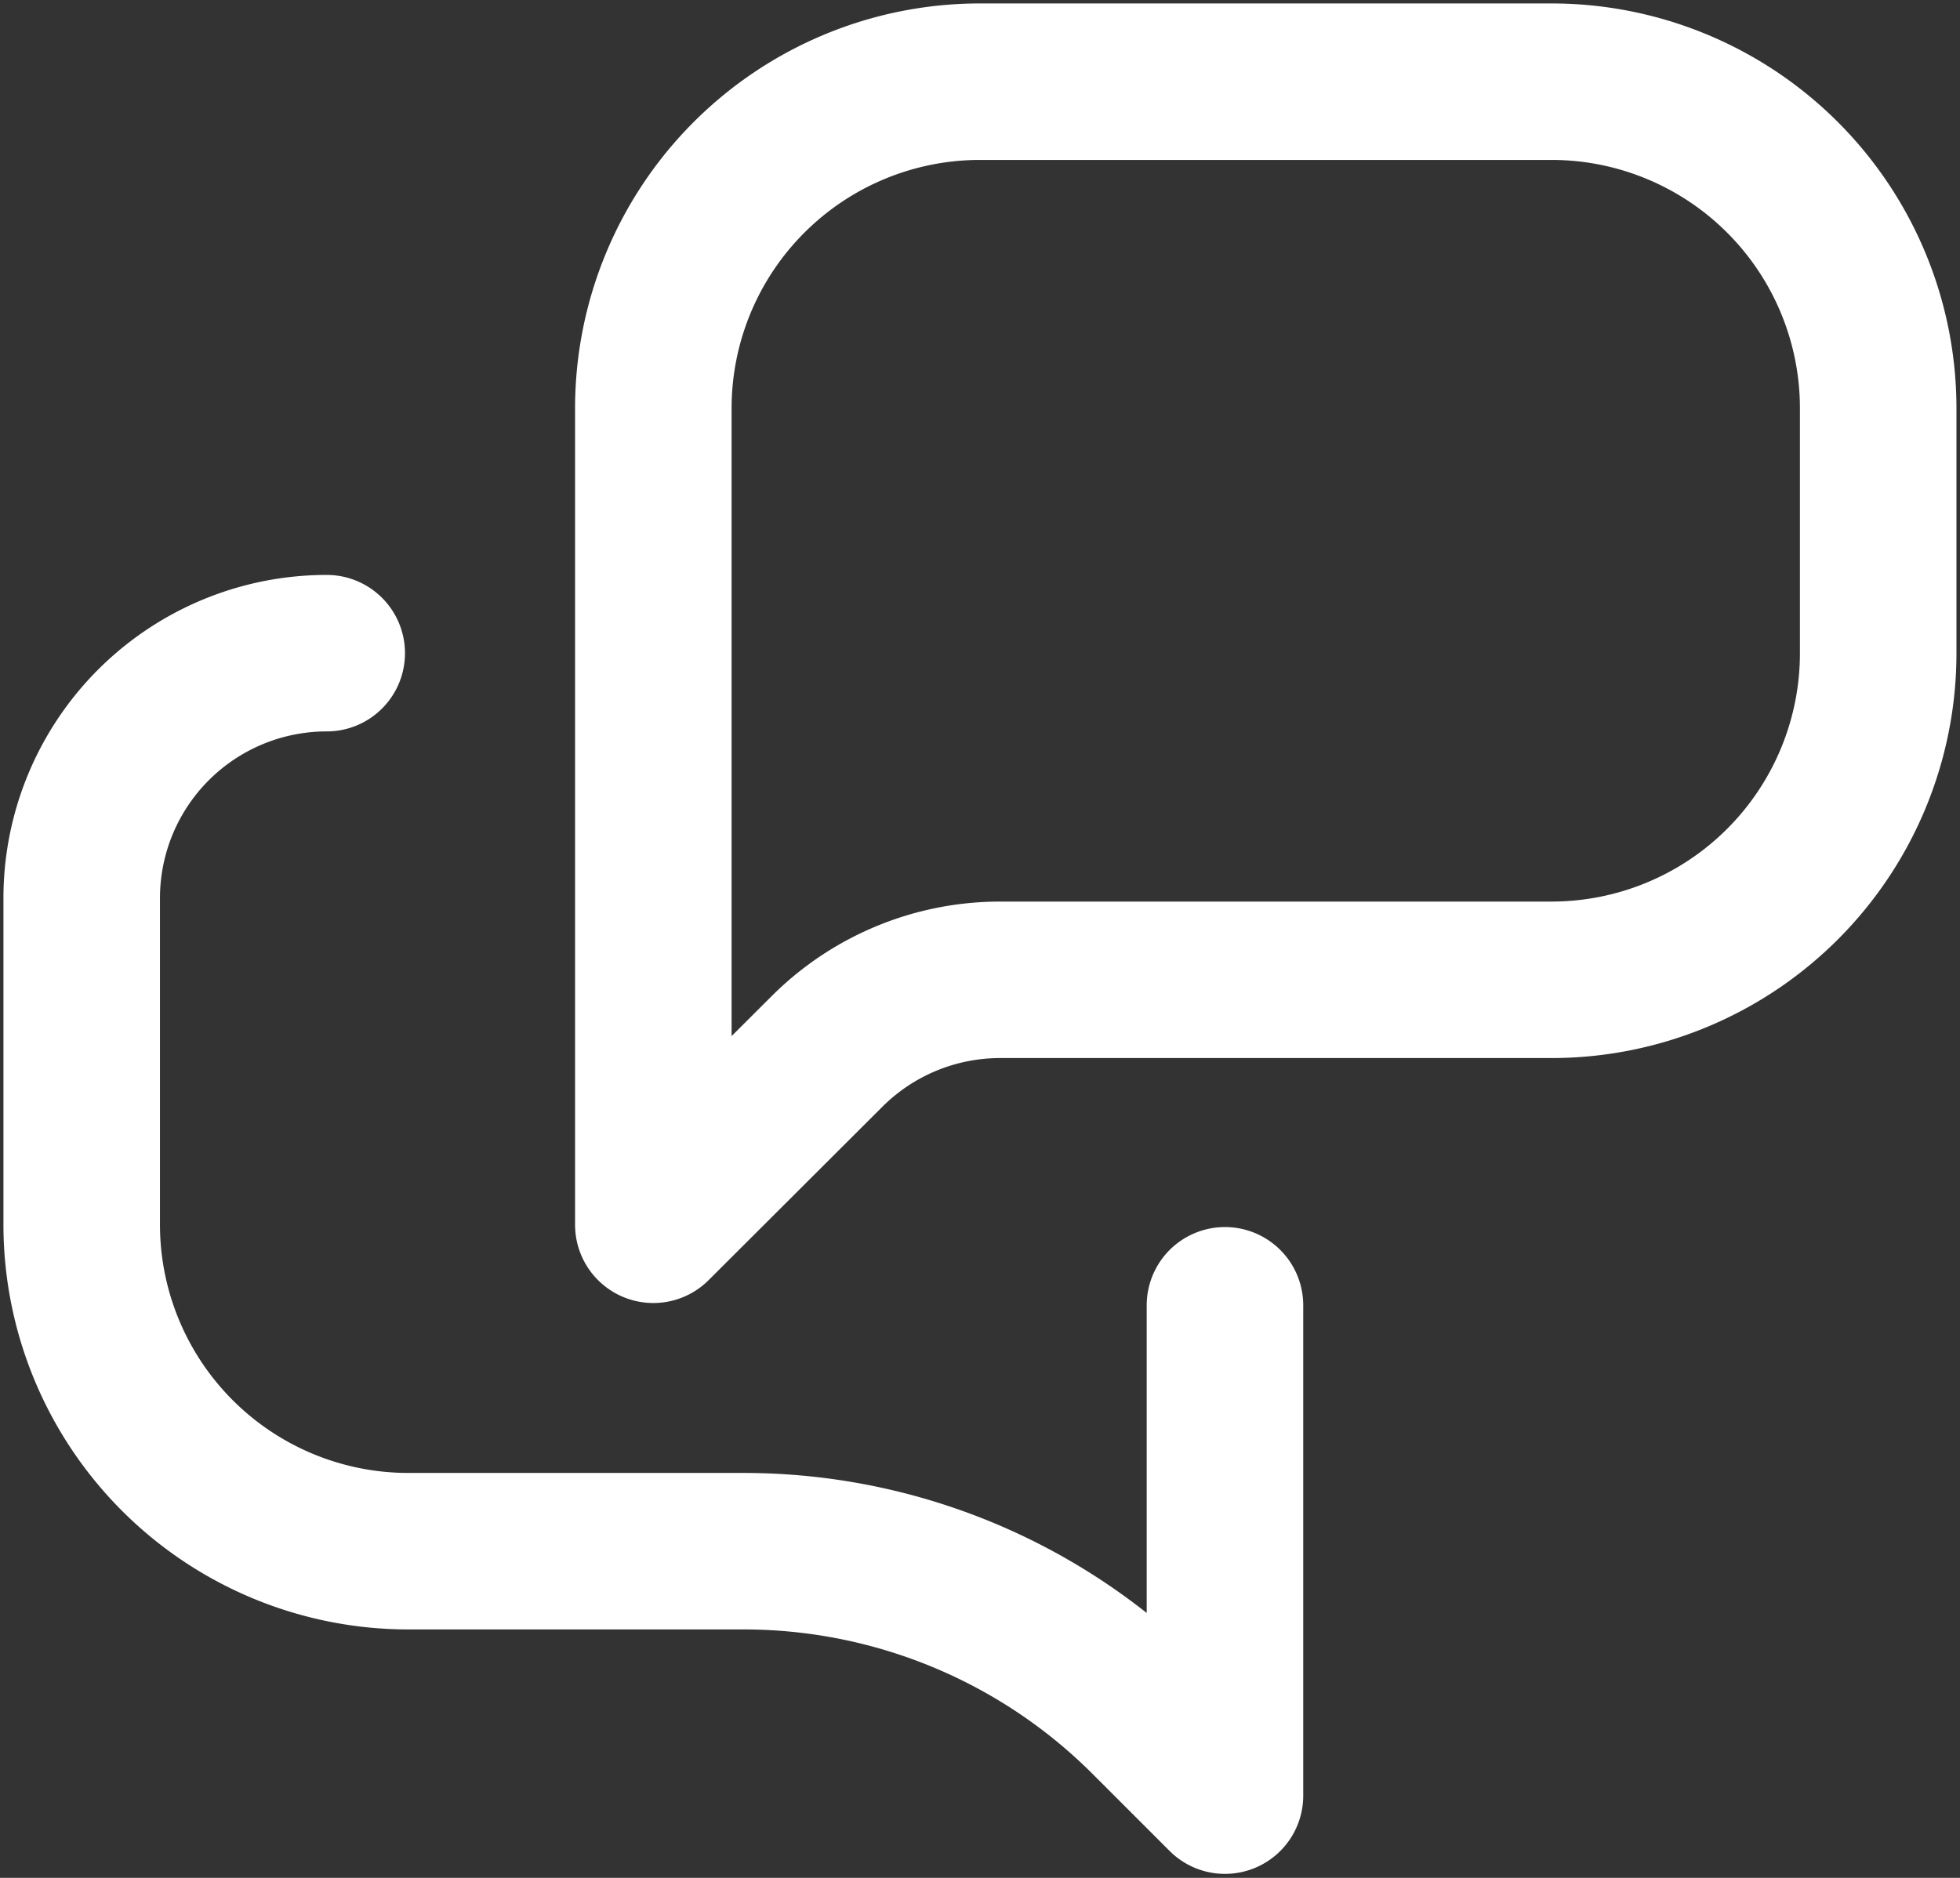 <svg id="Group_297" data-name="Group 297" xmlns="http://www.w3.org/2000/svg" xmlns:xlink="http://www.w3.org/1999/xlink" width="18.783" height="18" viewBox="0 0 18.783 18">
  <rect x="0" y="0" width="18.783" height="18" fill="#333333" stroke="none"/>
  <defs>
    <clipPath id="clip-path">
      <rect id="Rectangle_491" data-name="Rectangle 491" width="18.783" height="18" fill="none" stroke="#fff" stroke-width="1.5"/>
    </clipPath>
  </defs>
  <g id="Group_296" data-name="Group 296" clip-path="url(#clip-path)">
    <path id="Path_50" data-name="Path 50" d="M3.348,8h0A2.348,2.348,0,0,0,1,10.348v3.13a3.131,3.131,0,0,0,3.13,3.13H7.339a5.479,5.479,0,0,1,3.874,1.6l.743.743v-4.7" transform="translate(-0.217 -1.739)" fill="none" stroke="#fff" stroke-linecap="round" stroke-linejoin="round" stroke-width="1.5"/>
    <path id="Path_51" data-name="Path 51" d="M16.609,9.609H11.321A2.348,2.348,0,0,0,9.66,10.3L8,11.957V4.13A3.131,3.131,0,0,1,11.13,1h5.478a3.131,3.131,0,0,1,3.13,3.13V6.478A3.131,3.131,0,0,1,16.609,9.609Z" transform="translate(-1.739 -0.217)" fill="none" stroke="#fff" stroke-linecap="round" stroke-linejoin="round" stroke-width="1.5"/>
  </g>
</svg>
